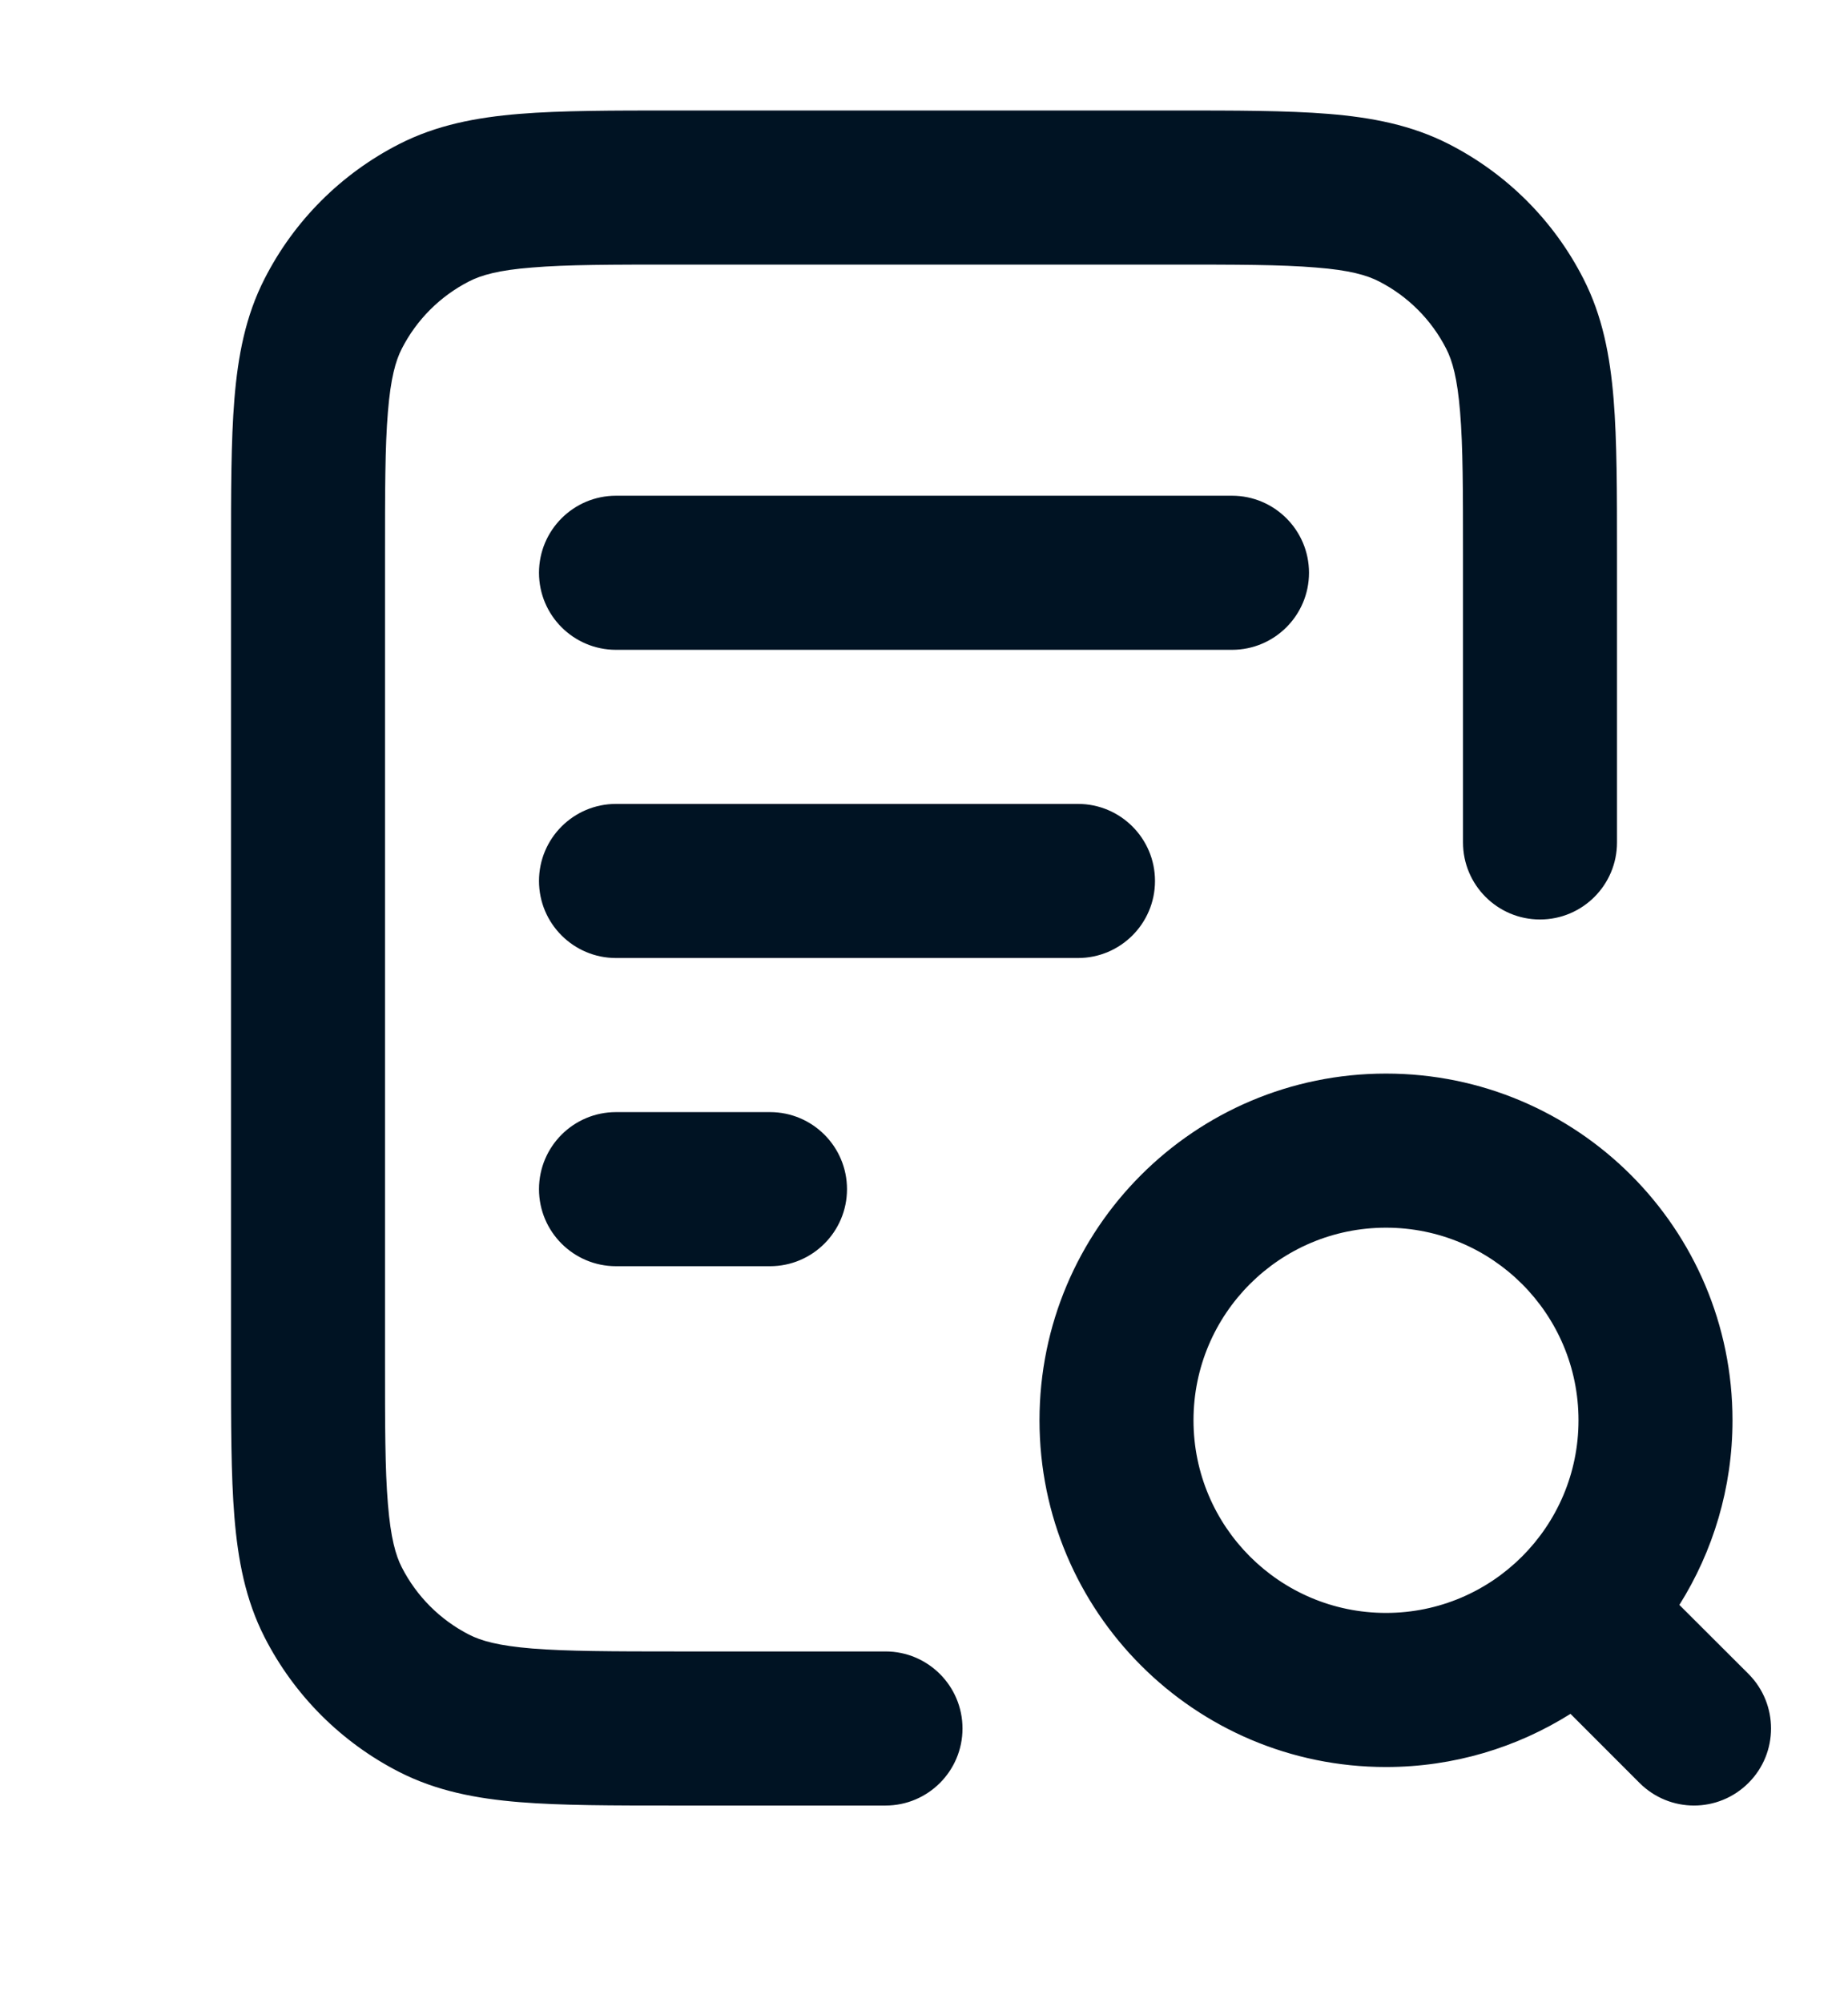 <svg width="12" height="13" viewBox="0 0 12 13" fill="none" xmlns="http://www.w3.org/2000/svg">
<g clip-path="url(#clip0_2093_2345)">
<path fill-rule="evenodd" clip-rule="evenodd" d="M4.379 0.717H7.621C8.023 0.717 8.355 0.717 8.626 0.739C8.907 0.762 9.165 0.811 9.408 0.935C9.784 1.127 10.09 1.432 10.282 1.809C10.406 2.051 10.455 2.31 10.478 2.591C10.5 2.861 10.5 3.194 10.5 3.596V5.467C10.5 5.743 10.276 5.967 10 5.967C9.724 5.967 9.5 5.743 9.5 5.467V3.617C9.5 3.189 9.5 2.897 9.481 2.672C9.463 2.453 9.431 2.341 9.391 2.263C9.295 2.075 9.142 1.922 8.954 1.826C8.876 1.786 8.764 1.753 8.544 1.736C8.319 1.717 8.028 1.717 7.6 1.717H4.4C3.972 1.717 3.681 1.717 3.456 1.736C3.236 1.753 3.124 1.786 3.046 1.826C2.858 1.922 2.705 2.075 2.609 2.263C2.569 2.341 2.537 2.453 2.519 2.672C2.5 2.897 2.5 3.189 2.5 3.617V8.817C2.5 9.245 2.5 9.536 2.519 9.761C2.537 9.98 2.569 10.093 2.609 10.171C2.705 10.359 2.858 10.512 3.046 10.608C3.124 10.648 3.236 10.68 3.456 10.698C3.681 10.716 3.972 10.717 4.4 10.717H5.75C6.026 10.717 6.25 10.941 6.25 11.217C6.25 11.493 6.026 11.717 5.75 11.717H4.379C3.977 11.717 3.645 11.717 3.374 11.695C3.093 11.672 2.835 11.623 2.592 11.499C2.216 11.307 1.91 11.001 1.718 10.625C1.594 10.382 1.545 10.124 1.522 9.843C1.5 9.572 1.5 9.24 1.5 8.837V3.596C1.5 3.194 1.5 2.861 1.522 2.591C1.545 2.31 1.594 2.051 1.718 1.809C1.91 1.432 2.216 1.127 2.592 0.935C2.835 0.811 3.093 0.762 3.374 0.739C3.645 0.717 3.977 0.717 4.379 0.717ZM3.5 3.717C3.5 3.441 3.724 3.217 4 3.217H8C8.276 3.217 8.5 3.441 8.5 3.717C8.5 3.993 8.276 4.217 8 4.217H4C3.724 4.217 3.5 3.993 3.5 3.717ZM3.5 5.717C3.5 5.441 3.724 5.217 4 5.217H7C7.276 5.217 7.5 5.441 7.5 5.717C7.5 5.993 7.276 6.217 7 6.217H4C3.724 6.217 3.5 5.993 3.5 5.717ZM9 7.967C8.31 7.967 7.75 8.526 7.75 9.217C7.75 9.907 8.31 10.467 9 10.467C9.69 10.467 10.25 9.907 10.25 9.217C10.25 8.526 9.69 7.967 9 7.967ZM6.75 9.217C6.75 7.974 7.757 6.967 9 6.967C10.243 6.967 11.25 7.974 11.25 9.217C11.25 9.657 11.123 10.068 10.905 10.415L11.354 10.863C11.549 11.059 11.549 11.375 11.354 11.57C11.158 11.766 10.842 11.766 10.646 11.57L10.198 11.122C9.851 11.34 9.44 11.467 9 11.467C7.757 11.467 6.75 10.459 6.75 9.217ZM3.5 7.717C3.5 7.441 3.724 7.217 4 7.217H5C5.276 7.217 5.5 7.441 5.5 7.717C5.5 7.993 5.276 8.217 5 8.217H4C3.724 8.217 3.5 7.993 3.5 7.717Z" fill="#001323"/>
</g>
<defs>
<clipPath id="clip0_2093_2345">
<rect width="12" height="12" fill="white" transform="translate(0 0.217)"/>
</clipPath>
</defs>
</svg>

